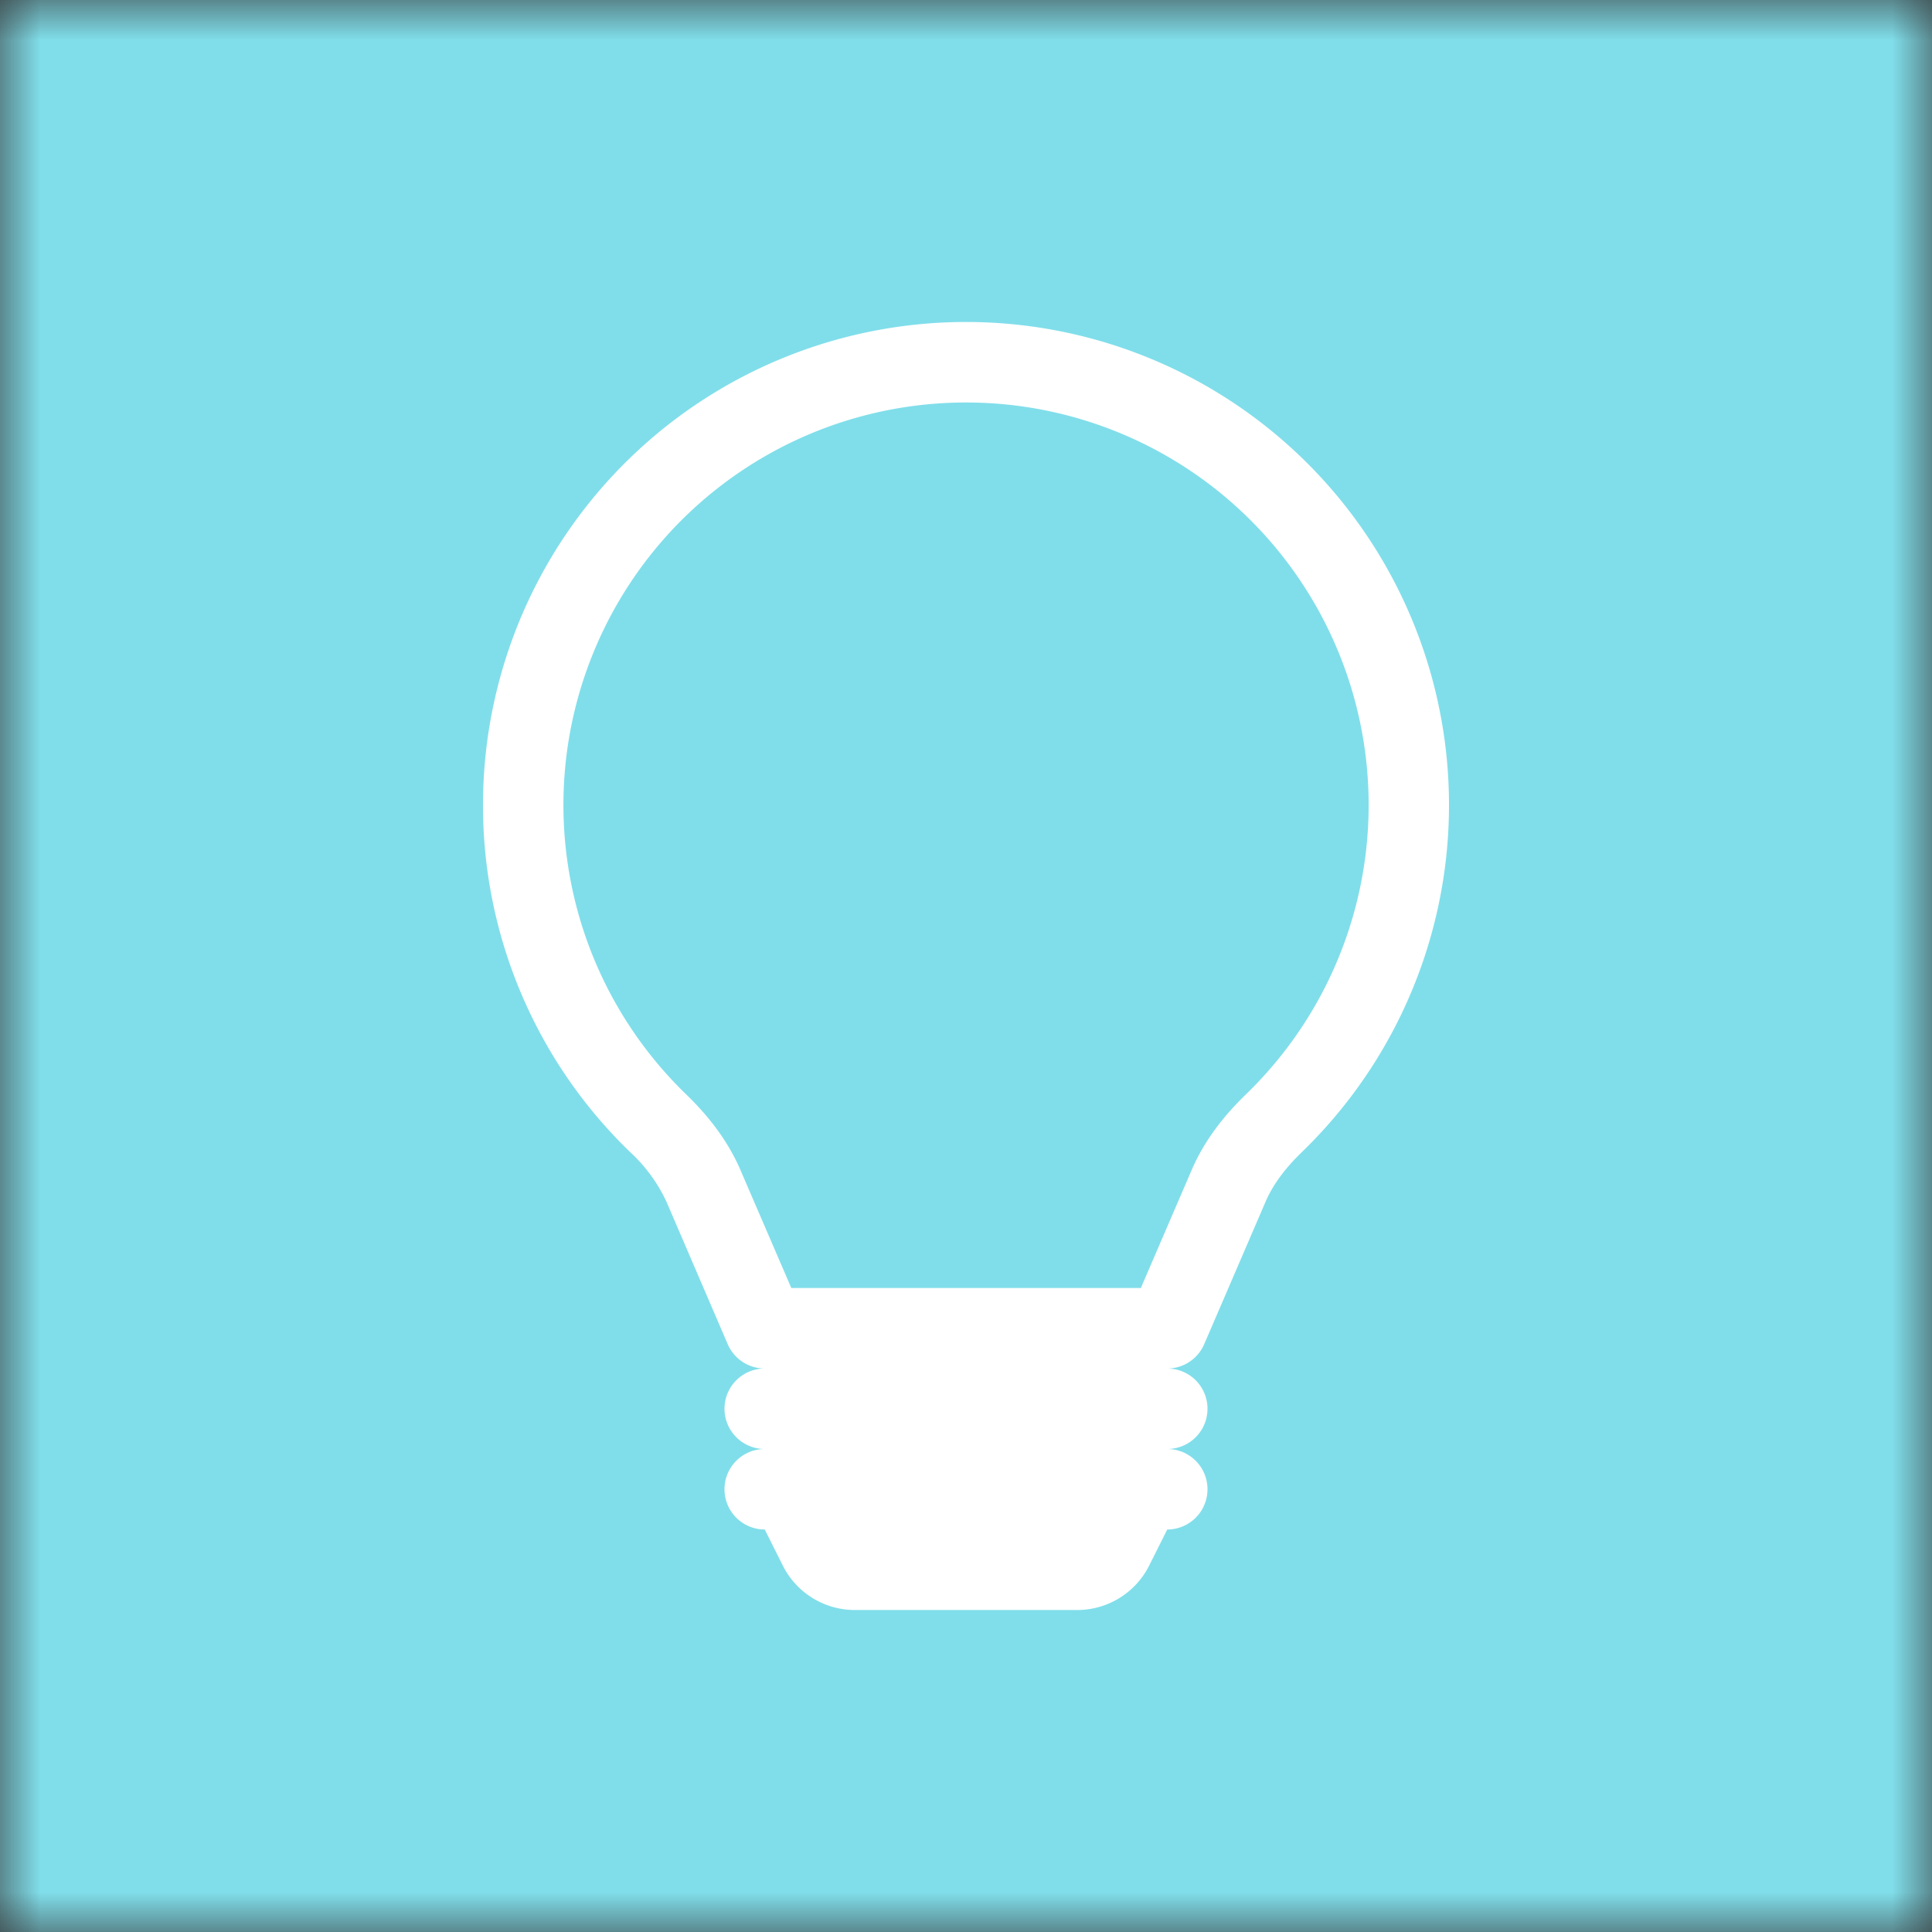 <svg xmlns="http://www.w3.org/2000/svg" viewBox="0 0 24 24" fill="none" shape-rendering="auto"><rect x="0" y="0" width="24" height="24" fill="#333333" stroke="none"/><mask id="viewboxMask"><rect width="24" height="24" rx="0" ry="0" x="0" y="0" fill="#fff" /></mask><g mask="url(#viewboxMask)"><rect fill="#80deea" width="24" height="24" x="0" y="0" /><g transform="translate(4 4)"><path d="M2 6a6 6 0 1 1 10.174 4.31c-.203.196-.359.4-.453.619l-.762 1.769A.5.5 0 0 1 10.5 13a.5.5 0 0 1 0 1 .5.5 0 0 1 0 1l-.224.447a1 1 0 0 1-.894.553H6.618a1 1 0 0 1-.894-.553L5.5 15a.5.5 0 1 1 0-1 .5.5 0 1 1 0-1 .5.5 0 0 1-.46-.302l-.761-1.77a1.965 1.965 0 0 0-.453-.618A5.983 5.983 0 0 1 2 6Zm6-5a5 5 0 0 0-3.479 8.592c.263.254.514.564.676.94L5.83 12h4.342l.632-1.467c.162-.377.413-.687.676-.941A5 5 0 0 0 8 1Z" fill="#fff"/></g></g></svg>